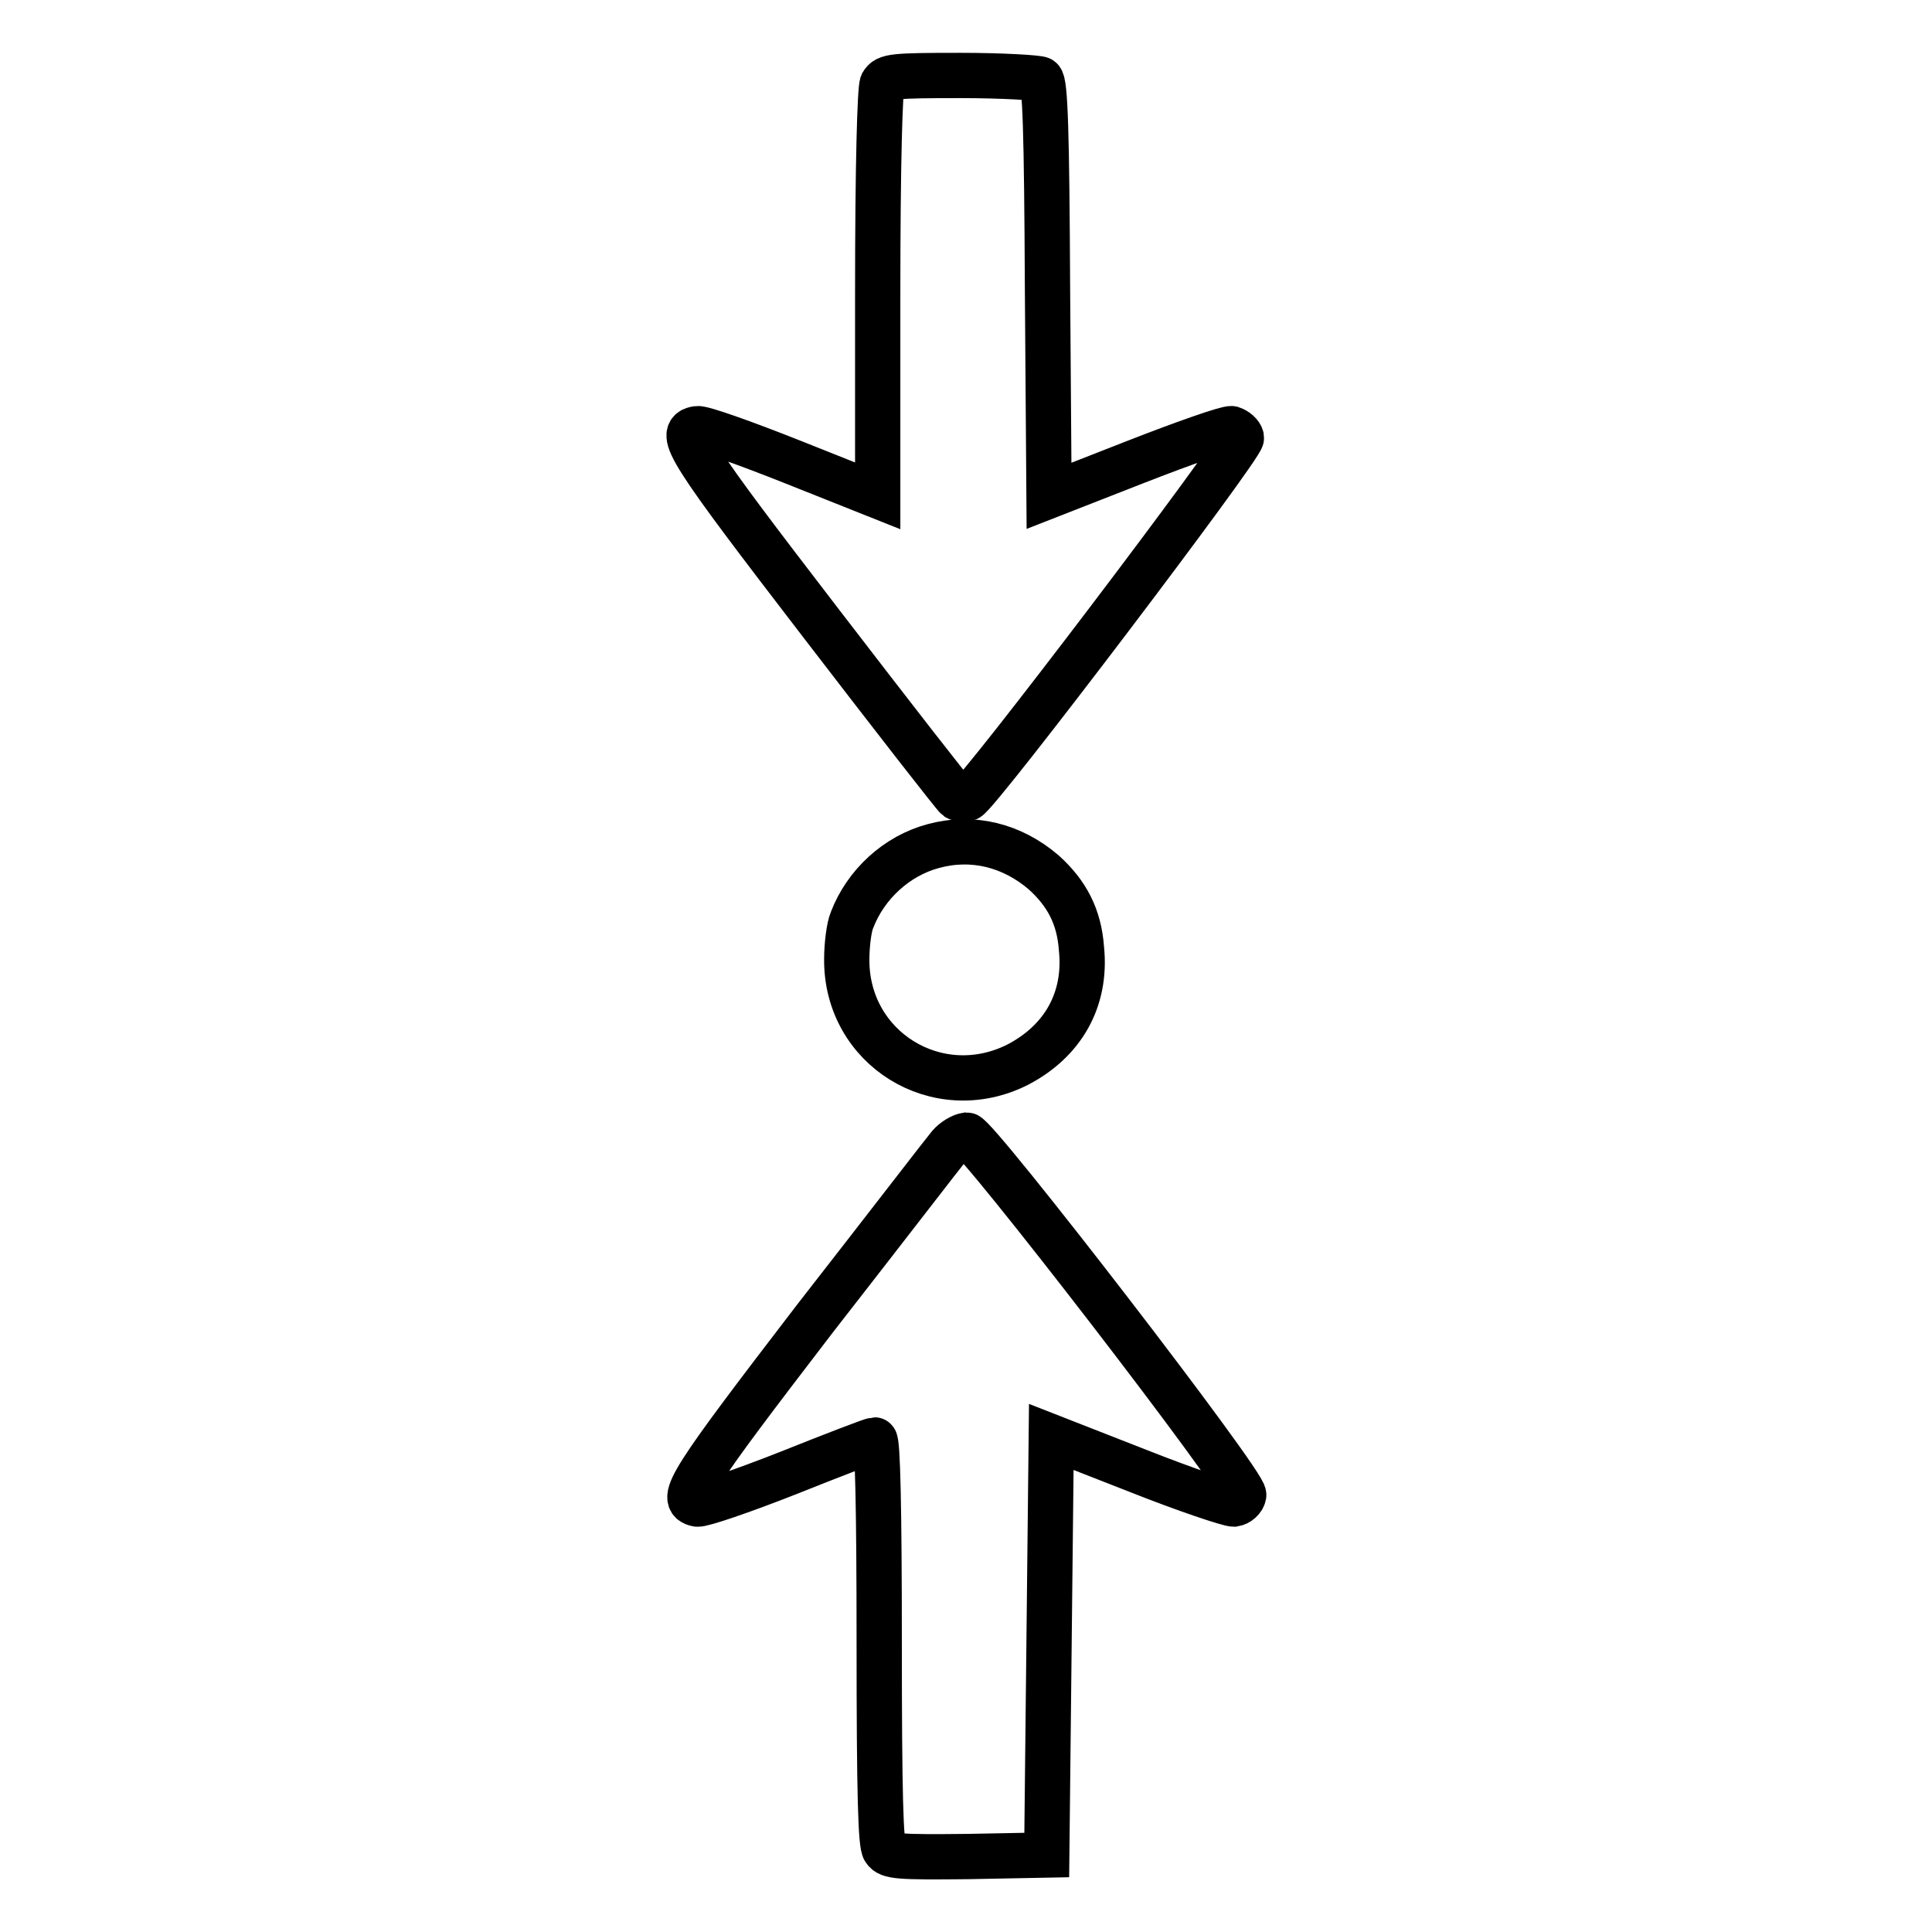 <?xml version="1.0" encoding="utf-8"?>
<!-- Svg Vector Icons : http://www.onlinewebfonts.com/icon -->
<!DOCTYPE svg PUBLIC "-//W3C//DTD SVG 1.1//EN" "http://www.w3.org/Graphics/SVG/1.1/DTD/svg11.dtd">
<svg version="1.1" xmlns="http://www.w3.org/2000/svg" xmlns:xlink="http://www.w3.org/1999/xlink" x="0px" y="0px" viewBox="0 0 256 256" enable-background="new 0 0 256 256" xml:space="preserve">
<g><g><g><path stroke-width="6" fill-opacity="0" stroke="#000000"  d="M116.9,11.1c-0.3,0.7-0.6,10.5-0.6,27.9v26.7L105,61.2c-6.3-2.5-11.9-4.5-12.6-4.4c-2.8,0.4-1.2,2.9,16.4,25.8c9.6,12.5,17.7,22.9,18,23.1c0.3,0.2,0.9,0.2,1.4,0.1c1.4-0.5,36.5-46.8,36.3-47.8c-0.1-0.5-0.7-1-1.3-1.2c-0.6-0.1-6.3,1.9-12.7,4.4l-11.5,4.5l-0.2-27.3c-0.1-21.1-0.3-27.5-0.9-27.9c-0.3-0.2-5.1-0.5-10.6-0.5C118.3,10,117.5,10.1,116.9,11.1z"/><path stroke-width="6" fill-opacity="0" stroke="#000000"  d="M123.7,112.1c-4.9,1.3-9,5.1-10.8,9.8c-0.4,0.9-0.7,3.3-0.7,5.2c-0.1,11.8,12,19.3,22.6,14c6-3.1,9.2-8.6,8.5-15.4c-0.3-4.2-1.9-7.3-5-10.1C134.1,112,128.9,110.7,123.7,112.1z"/><path stroke-width="6" fill-opacity="0" stroke="#000000"  d="M125.8,151.8c-0.6,0.7-8.6,11.1-17.8,22.9c-16.5,21.5-18.2,24.1-15.6,24.6c0.6,0.1,5.9-1.7,12-4.1c6-2.4,11.2-4.4,11.5-4.4c0.4,0,0.6,9.3,0.6,26.7c0,20.5,0.2,26.9,0.7,27.6c0.6,0.9,1.8,1,11.1,0.9l10.4-0.2l0.3-27.7l0.3-27.7l11.5,4.5c6.3,2.5,12,4.4,12.7,4.4c0.6-0.1,1.2-0.6,1.3-1.2c0.3-1.4-35.4-47.7-36.7-47.7C127.4,150.5,126.4,151.1,125.8,151.8z"/></g></g></g>
</svg>